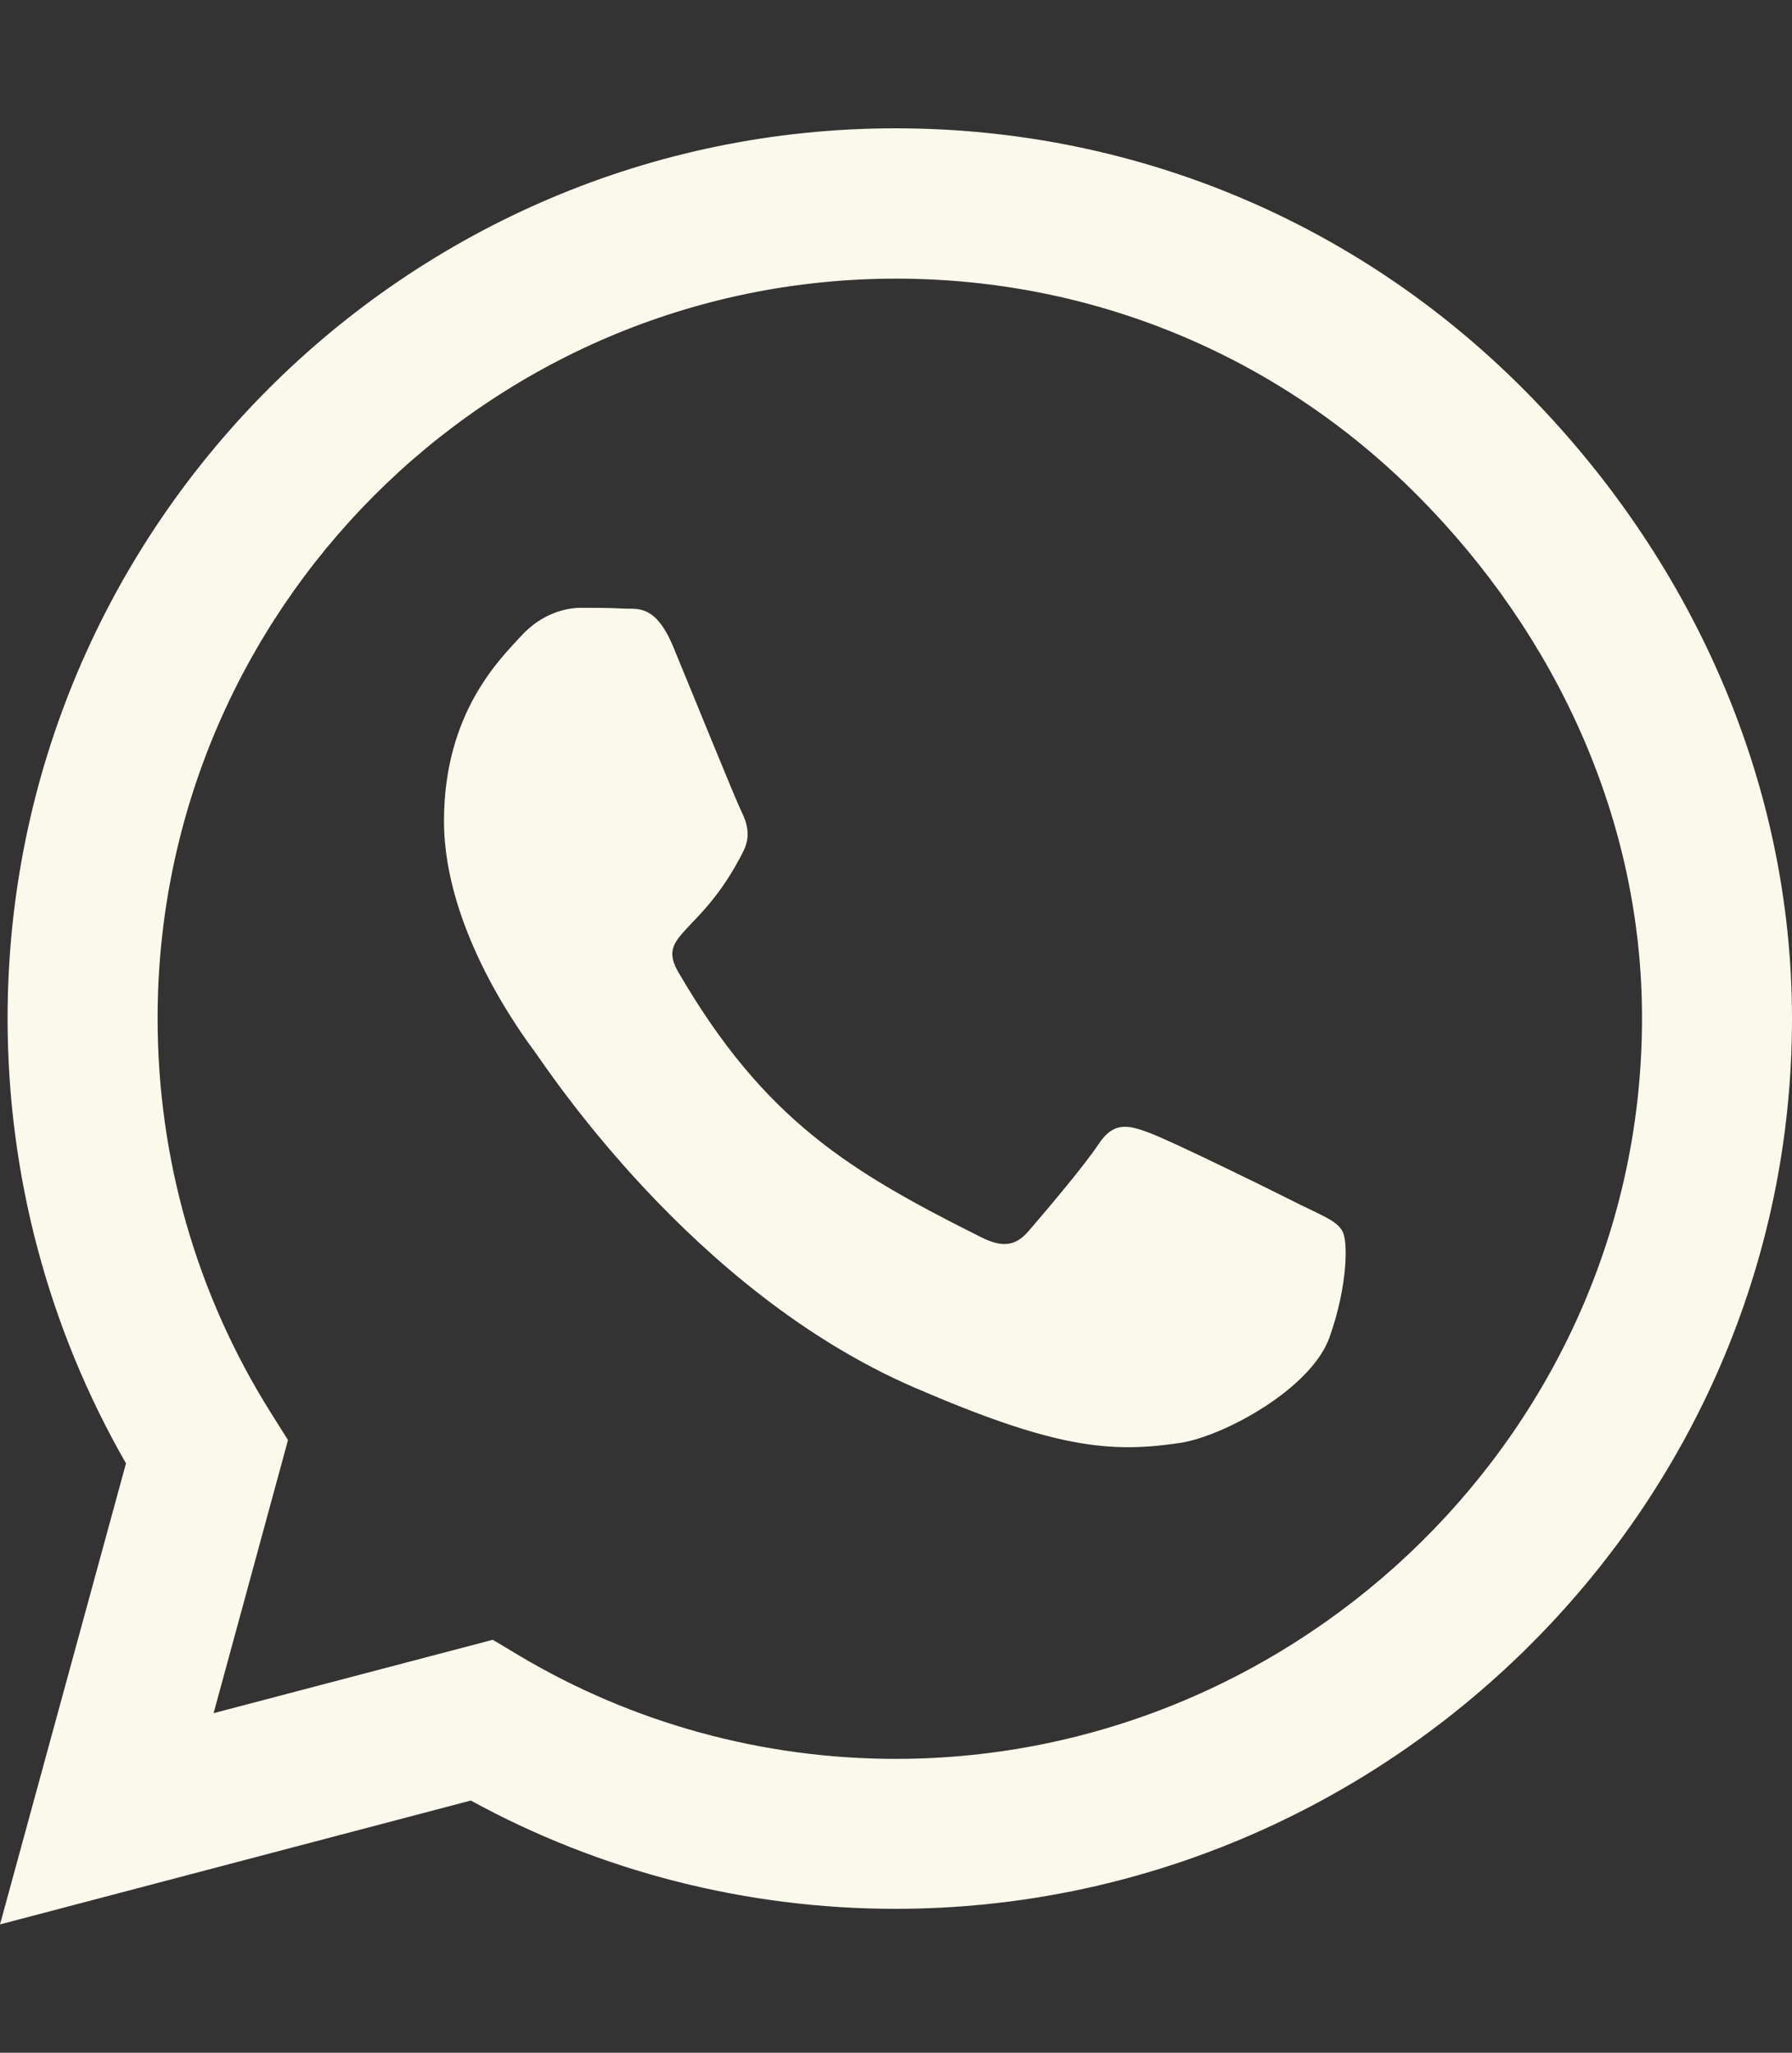 <svg width="55" height="63" viewBox="0 0 55 63" fill="none" xmlns="http://www.w3.org/2000/svg">
<rect x="0" y="0" width="55" height="63" fill="#333333" stroke="none"/>
<path d="M46.762 11.948C41.618 6.78 34.768 3.938 27.488 3.938C12.461 3.938 0.233 16.193 0.233 31.254C0.233 36.065 1.485 40.765 3.867 44.912L0 59.062L14.45 55.26C18.427 57.438 22.909 58.583 27.475 58.583H27.488C42.502 58.583 55 46.327 55 31.266C55 23.97 51.906 17.116 46.762 11.948ZM27.488 53.981C23.412 53.981 19.422 52.886 15.947 50.818L15.125 50.326L6.556 52.578L8.839 44.198L8.299 43.337C6.028 39.719 4.837 35.548 4.837 31.254C4.837 18.74 15.002 8.552 27.5 8.552C33.553 8.552 39.237 10.914 43.509 15.209C47.781 19.503 50.408 25.2 50.396 31.266C50.396 43.792 39.973 53.981 27.488 53.981ZM39.912 36.976C39.237 36.631 35.885 34.982 35.259 34.761C34.633 34.527 34.179 34.416 33.724 35.105C33.27 35.794 31.969 37.32 31.564 37.788C31.171 38.243 30.766 38.304 30.09 37.96C26.088 35.954 23.461 34.379 20.821 29.839C20.122 28.633 21.521 28.719 22.823 26.11C23.044 25.655 22.933 25.262 22.761 24.917C22.589 24.573 21.227 21.213 20.662 19.848C20.109 18.519 19.545 18.703 19.127 18.678C18.734 18.654 18.28 18.654 17.826 18.654C17.372 18.654 16.635 18.826 16.009 19.503C15.383 20.192 13.627 21.841 13.627 25.2C13.627 28.559 16.07 31.808 16.402 32.263C16.745 32.718 21.202 39.609 28.04 42.574C32.362 44.444 34.056 44.605 36.217 44.285C37.53 44.088 40.243 42.636 40.808 41.036C41.373 39.437 41.373 38.071 41.201 37.788C41.041 37.48 40.587 37.308 39.912 36.976Z" fill="#FAF9EB"/>
</svg>
